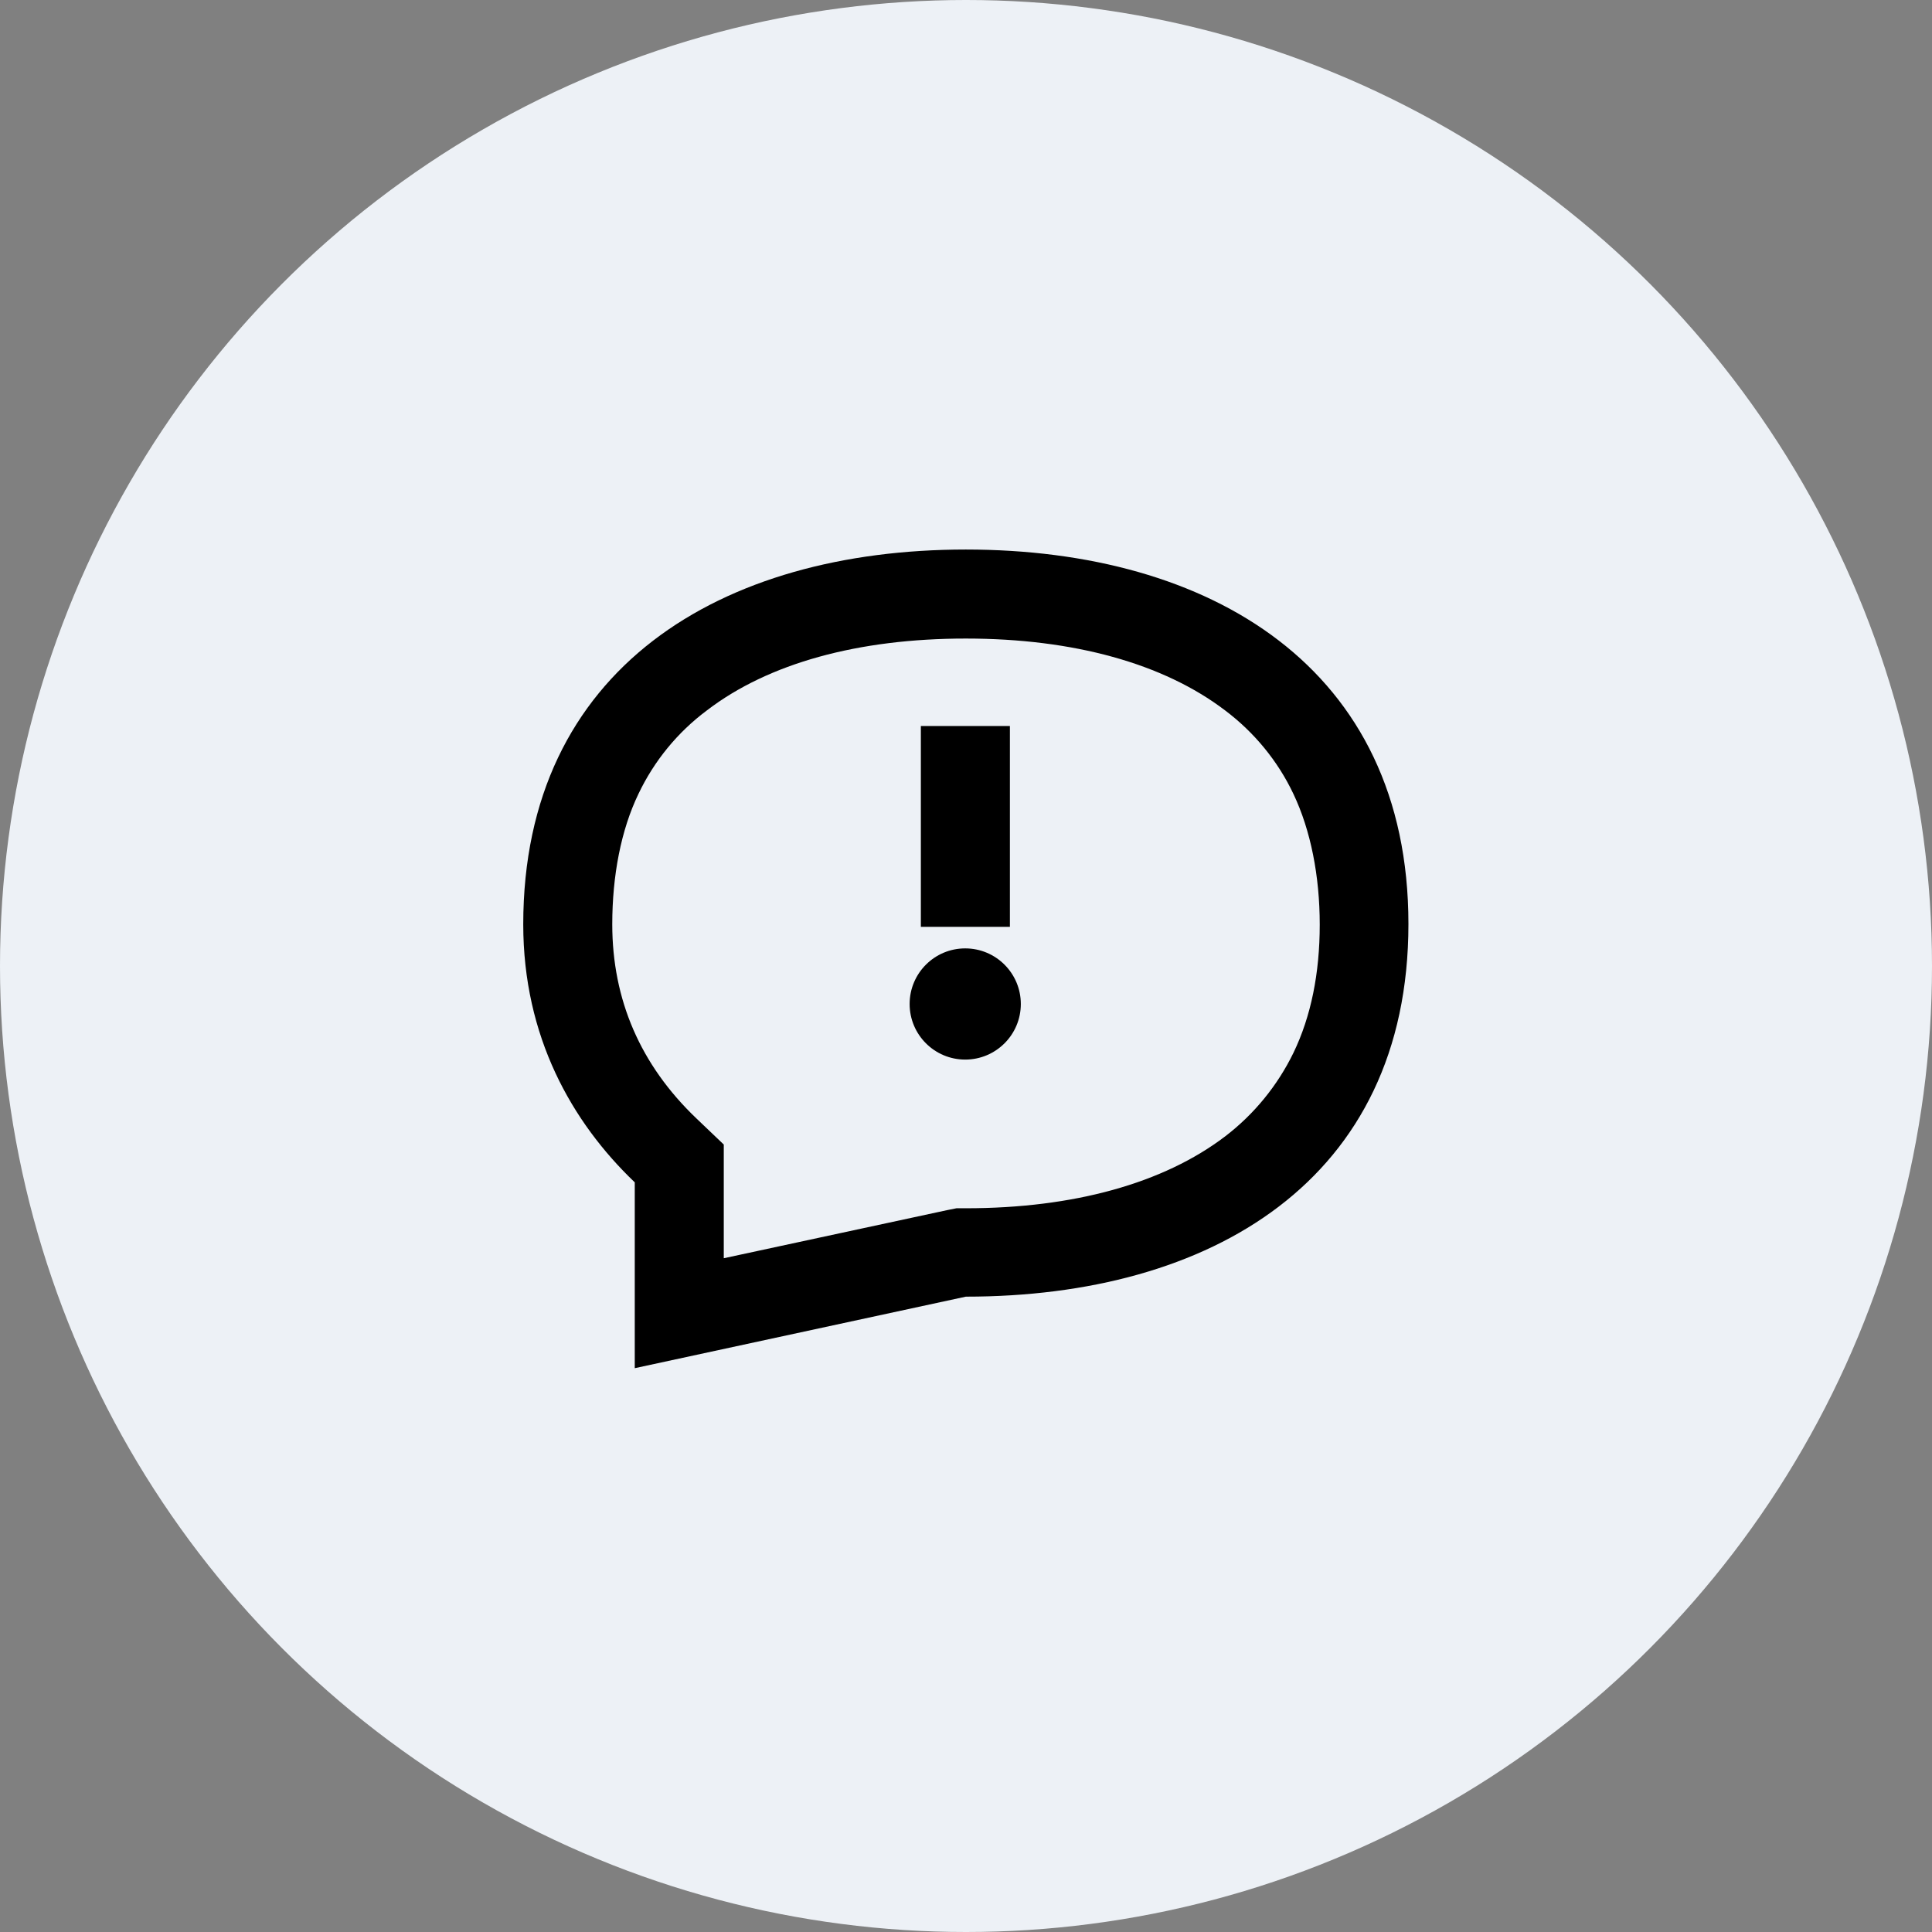 <svg width="96" height="96" viewBox="0 0 96 96" fill="none" xmlns="http://www.w3.org/2000/svg">
<rect x="0" y="0" width="96" height="96" fill="#808080" stroke="none"/>
<circle cx="48" cy="48" r="48" fill="#EDF1F6"/>
<path d="M47.961 52.65C49.487 52.65 50.724 51.413 50.724 49.888C50.724 48.362 49.487 47.125 47.961 47.125C46.435 47.125 45.199 48.362 45.199 49.888C45.199 51.413 46.435 52.65 47.961 52.65Z" fill="black"/>
<path d="M47.992 31.729C53.347 31.729 57.817 32.971 60.874 35.299C62.318 36.385 63.497 37.813 64.273 39.458C65.127 41.258 65.577 43.524 65.577 45.946C65.577 48.367 65.142 50.508 64.273 52.309C63.481 53.938 62.318 55.366 60.874 56.468C57.817 58.796 53.347 60.038 47.992 60.038H47.527L47.061 60.131L35.964 62.521V56.872L34.598 55.568C31.82 52.914 30.423 49.67 30.423 45.93C30.423 43.509 30.858 41.243 31.727 39.443C32.503 37.813 33.667 36.385 35.126 35.299C38.183 32.955 42.653 31.729 47.992 31.729ZM47.992 27.306C35.855 27.306 26 33.188 26 45.93C26 51.502 28.406 55.754 31.541 58.75V67.984L47.992 64.43C60.129 64.43 69.984 58.672 69.984 45.914C69.984 33.157 60.129 27.306 47.992 27.306Z" fill="black"/>
<path d="M50.181 36.075H45.757V46.054H50.181V36.075Z" fill="black"/>
</svg>
